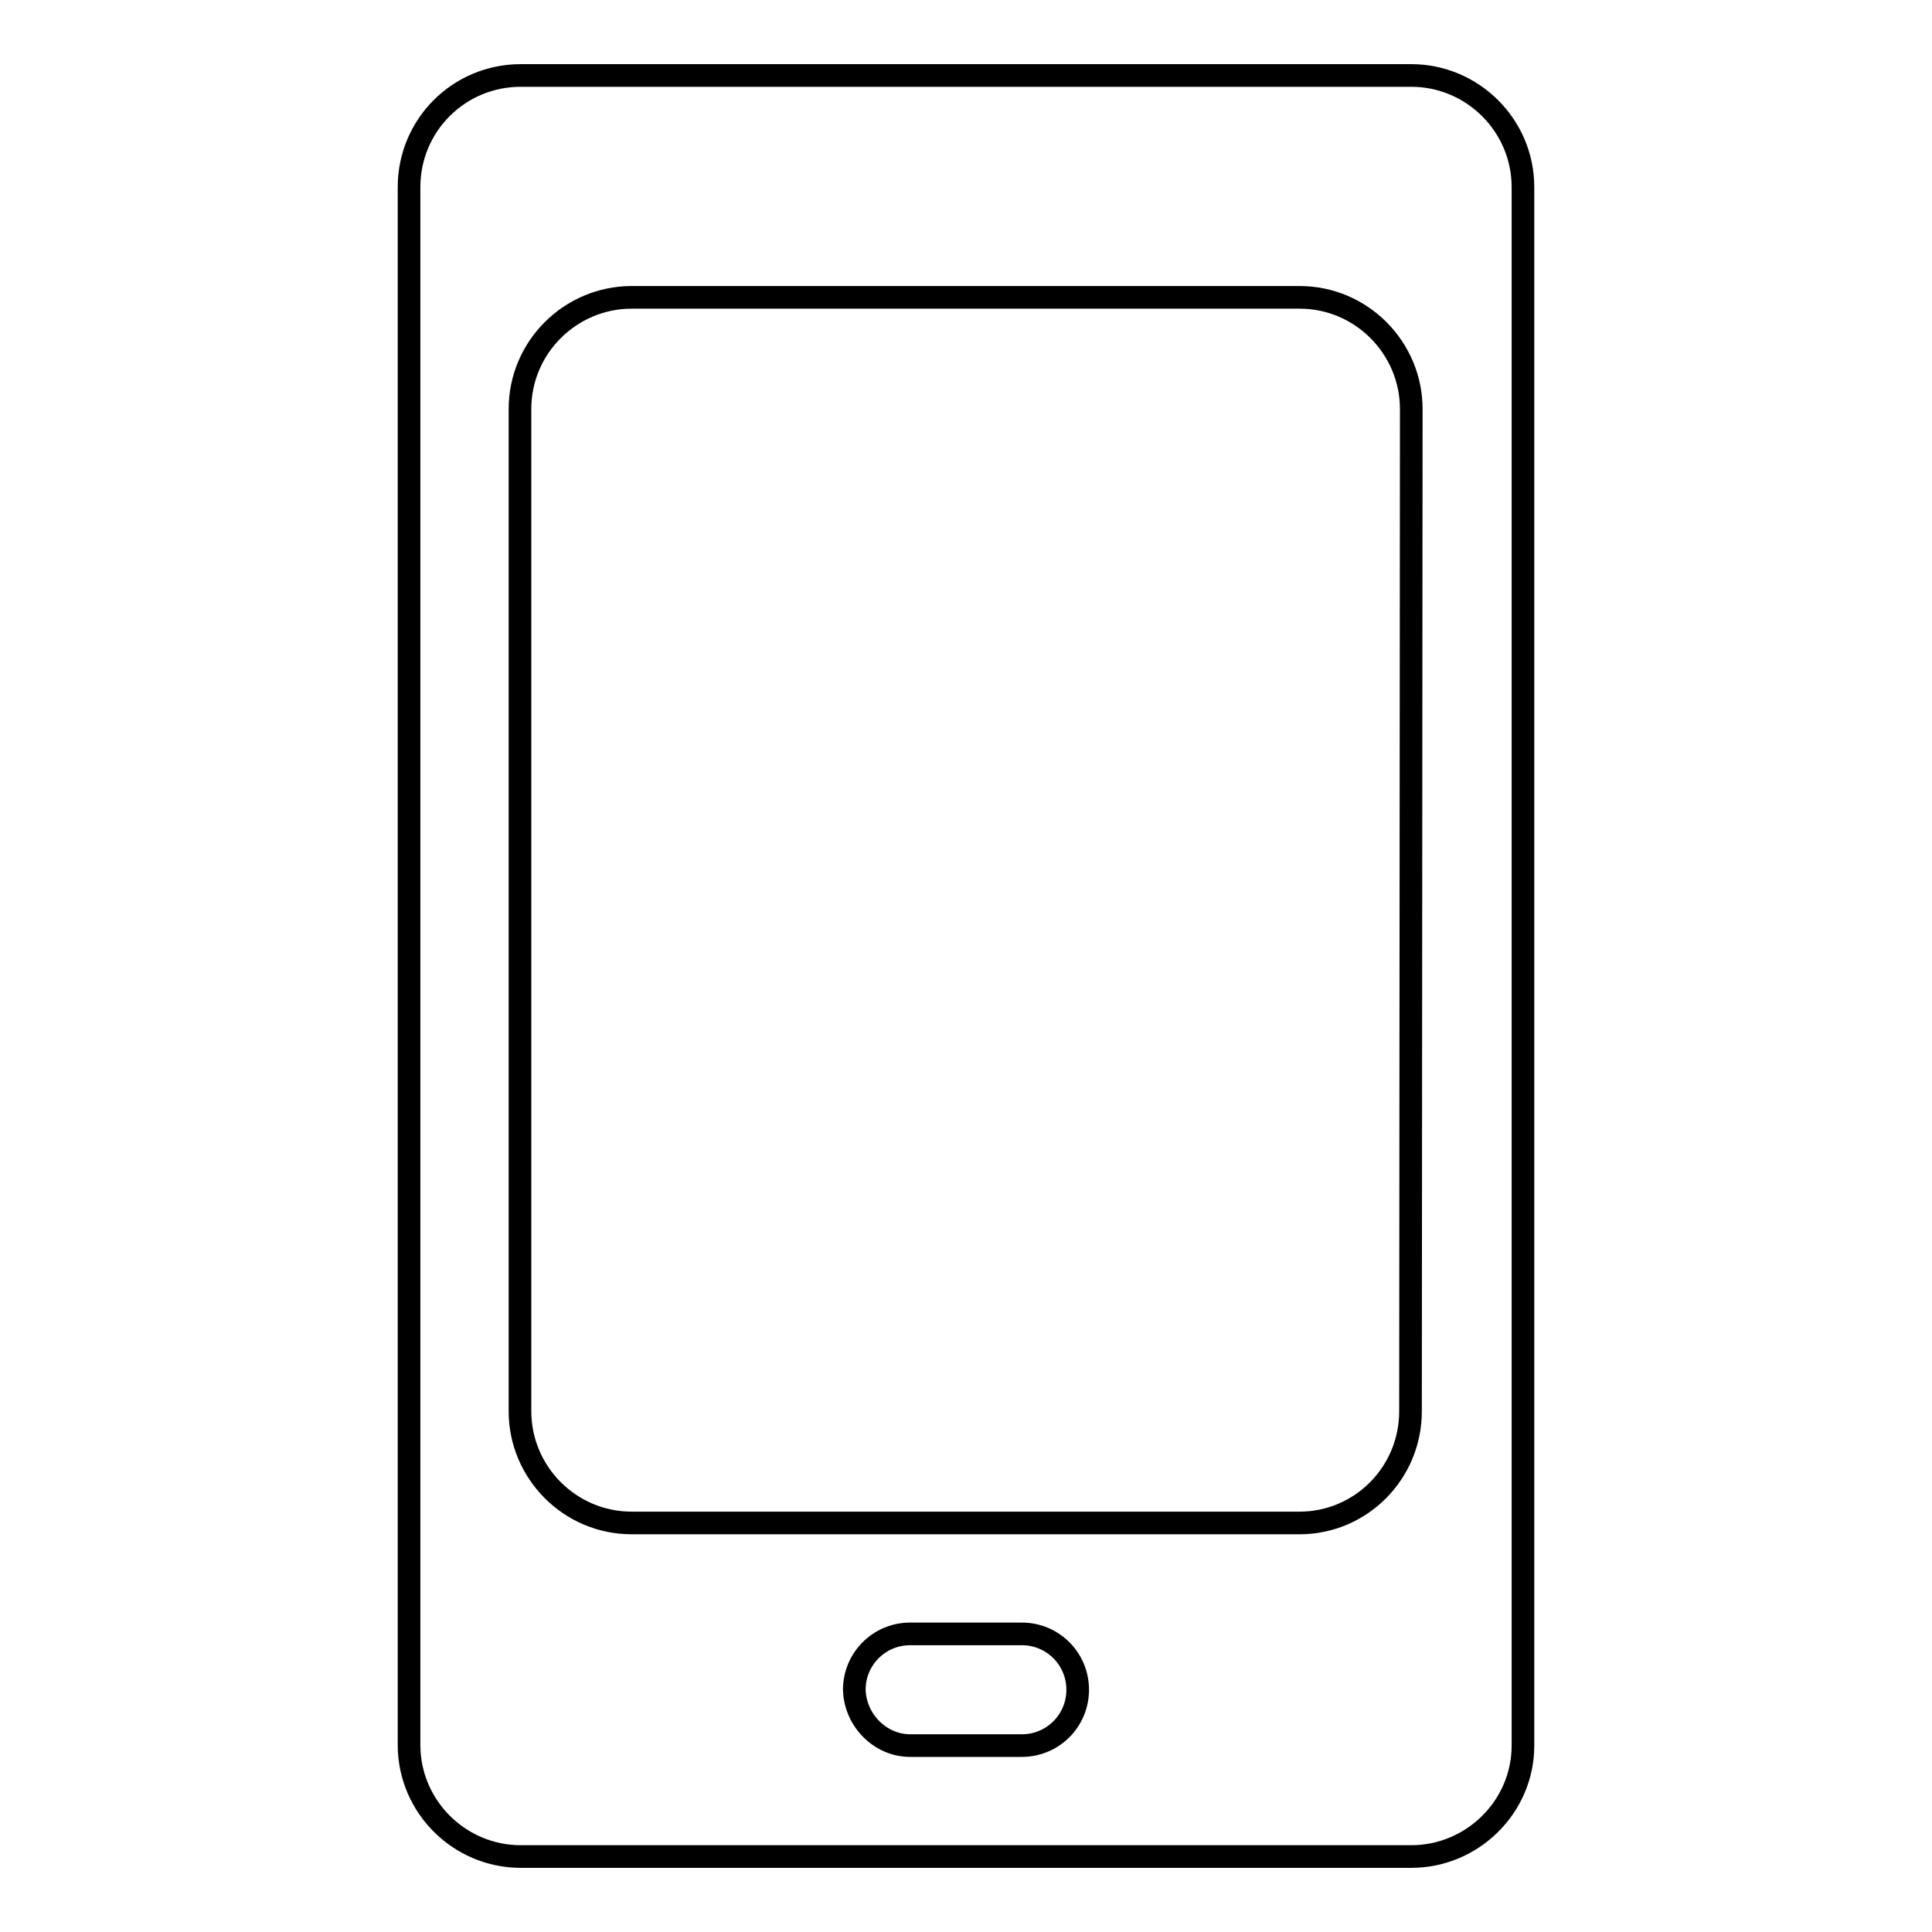 <?xml version="1.0" encoding="utf-8"?>
<!-- Svg Vector Icons : http://www.onlinewebfonts.com/icon -->
<!DOCTYPE svg PUBLIC "-//W3C//DTD SVG 1.1//EN" "http://www.w3.org/Graphics/SVG/1.1/DTD/svg11.dtd">
<svg version="1.1" xmlns="http://www.w3.org/2000/svg" xmlns:xlink="http://www.w3.org/1999/xlink" x="0px" y="0px" viewBox="0 0 256 256" enable-background="new 0 0 256 256" xml:space="preserve">
<g><g><path stroke-width="3" fill-opacity="0" stroke="#000000"  d="M187,246H69c-8.1,0-14.8-6.6-14.8-14.8V24.8C54.2,16.6,60.8,10,69,10h118c8.1,0,14.8,6.6,14.8,14.8v206.5C201.8,239.4,195.1,246,187,246z M120.6,231.3h14.8c4.1,0,7.4-3.3,7.4-7.4s-3.3-7.4-7.4-7.4h-14.8c-4.1,0-7.4,3.3-7.4,7.4C113.3,227.9,116.6,231.3,120.6,231.3z M187,54.2c0-8.1-6.6-14.8-14.8-14.8H83.7c-8.1,0-14.8,6.6-14.8,14.8V187c0,8.1,6.6,14.8,14.8,14.8h88.5c8.1,0,14.7-6.6,14.7-14.8L187,54.2L187,54.2z"/></g></g>
</svg>
